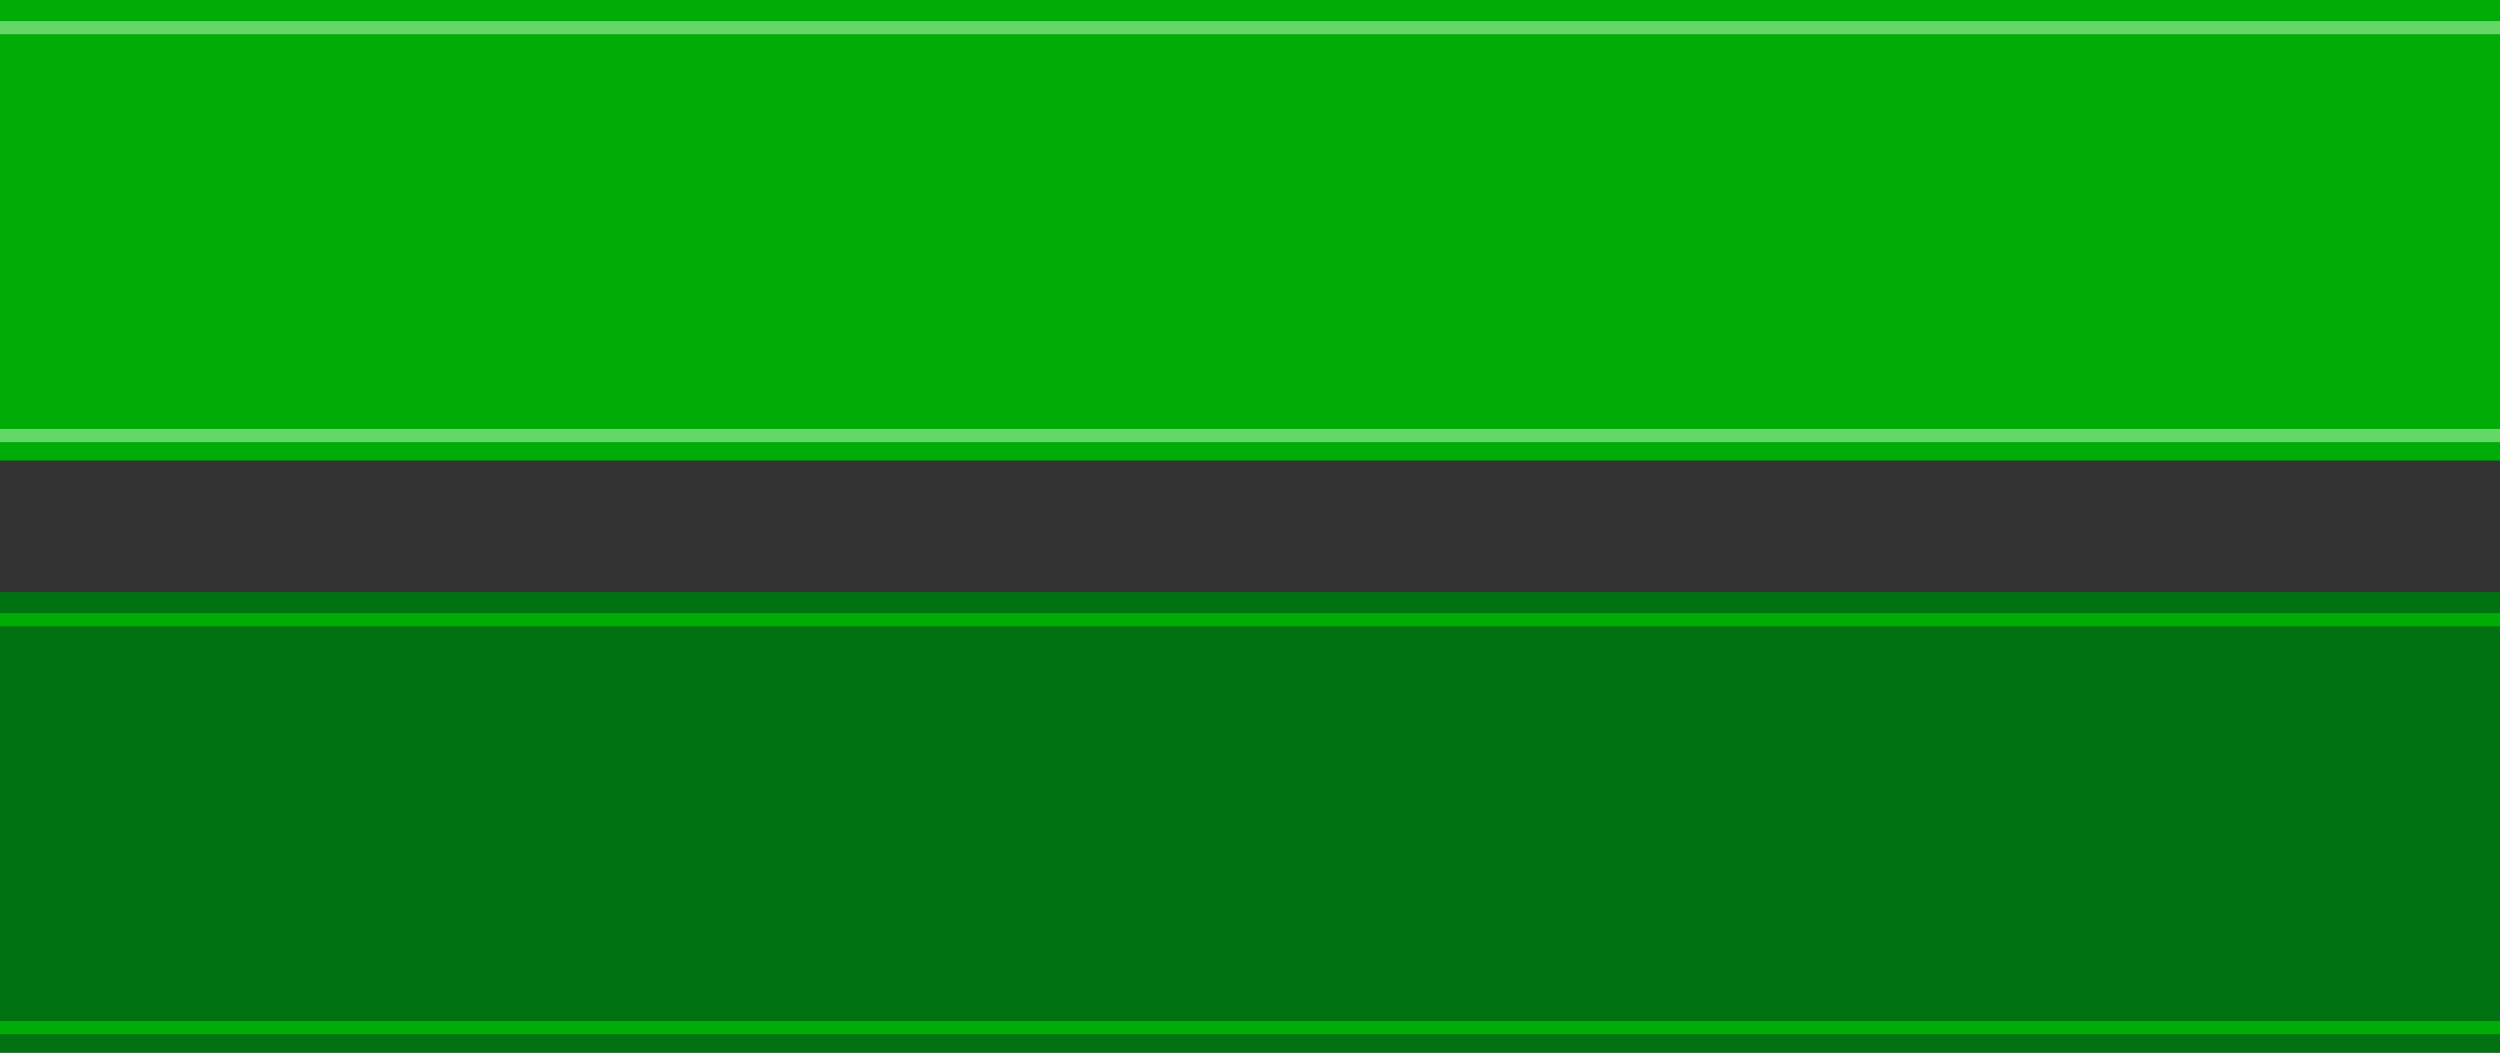 <?xml version="1.0" encoding="utf-8"?>
<!-- Generator: Adobe Illustrator 26.3.1, SVG Export Plug-In . SVG Version: 6.00 Build 0)  -->
<svg version="1.1" id="Layer_1" xmlns="http://www.w3.org/2000/svg" xmlns:xlink="http://www.w3.org/1999/xlink" x="0px" y="0px"
	 viewBox="0 0 190 80" style="enable-background:new 0 0 190 80;" xml:space="preserve">
<rect x="0" y="0" width="190" height="80" fill="#333333" stroke="none"/>
<style type="text/css">
	.st0{clip-path:url(#SVGID_00000093156263811861547570000008376572520467567255_);fill:#00AD06;}
	
		.st1{opacity:0.5;clip-path:url(#SVGID_00000007394772988449507670000009447217831272814253_);fill:#CAFFCA;enable-background:new    ;}
	.st2{clip-path:url(#SVGID_00000051353854637001646380000010196416064142530740_);fill:#017211;}
	.st3{clip-path:url(#SVGID_00000149353442201938098770000007653671733836948626_);fill:#00AD06;}
</style>
<g>
	<g>
		<g>
			<g>
				<g>
					<defs>
						<rect id="SVGID_1_" width="195" height="35"/>
					</defs>
					<clipPath id="SVGID_00000065052148223136075260000013105897399519616683_">
						<use xlink:href="#SVGID_1_"  style="overflow:visible;"/>
					</clipPath>
					<path style="clip-path:url(#SVGID_00000065052148223136075260000013105897399519616683_);fill:#00AD06;" d="M-1.8,0L-12,17.6
						l10.2,17.6h203.5l10.2-17.6L201.6,0H-1.8z"/>
				</g>
				<g>
					<defs>
						<rect id="SVGID_00000111151346502704496120000017871878757664063619_" width="195" height="35"/>
					</defs>
					<clipPath id="SVGID_00000170970733334103632690000009506854111967634107_">
						<use xlink:href="#SVGID_00000111151346502704496120000017871878757664063619_"  style="overflow:visible;"/>
					</clipPath>
					
						<path style="opacity:0.5;clip-path:url(#SVGID_00000170970733334103632690000009506854111967634107_);fill:#CAFFCA;enable-background:new    ;" d="
						M-0.8,1.6h201.3l9.2,16l-9.2,16H-0.8l-9.2-16L-0.8,1.6z M199.9,2.6H-0.3l-8.7,15l8.7,15h200.1l8.7-15L199.9,2.6z"/>
				</g>
			</g>
		</g>
	</g>
</g>
<g>
	<g>
		<g>
			<g>
				<g>
					<defs>
						<rect id="SVGID_00000159432308618356953840000014340325024254945177_" y="45" width="195" height="35"/>
					</defs>
					<clipPath id="SVGID_00000119100382015399767360000004357598963071408786_">
						<use xlink:href="#SVGID_00000159432308618356953840000014340325024254945177_"  style="overflow:visible;"/>
					</clipPath>
					<path style="clip-path:url(#SVGID_00000119100382015399767360000004357598963071408786_);fill:#017211;" d="M-1.8,45L-12,62.6
						l10.2,17.6h203.5l10.2-17.6L201.6,45H-1.8z"/>
				</g>
				<g>
					<defs>
						<rect id="SVGID_00000172426242859989220240000004055266744685343392_" y="45" width="195" height="35"/>
					</defs>
					<clipPath id="SVGID_00000141451770064241085430000017664700601665408404_">
						<use xlink:href="#SVGID_00000172426242859989220240000004055266744685343392_"  style="overflow:visible;"/>
					</clipPath>
					<path style="clip-path:url(#SVGID_00000141451770064241085430000017664700601665408404_);fill:#00AD06;" d="M-0.8,46.6h201.3
						l9.2,16l-9.2,16H-0.8l-9.2-16L-0.8,46.6z M199.9,47.6H-0.3l-8.7,15l8.7,15h200.1l8.7-15L199.9,47.6z"/>
				</g>
			</g>
		</g>
	</g>
</g>
</svg>
